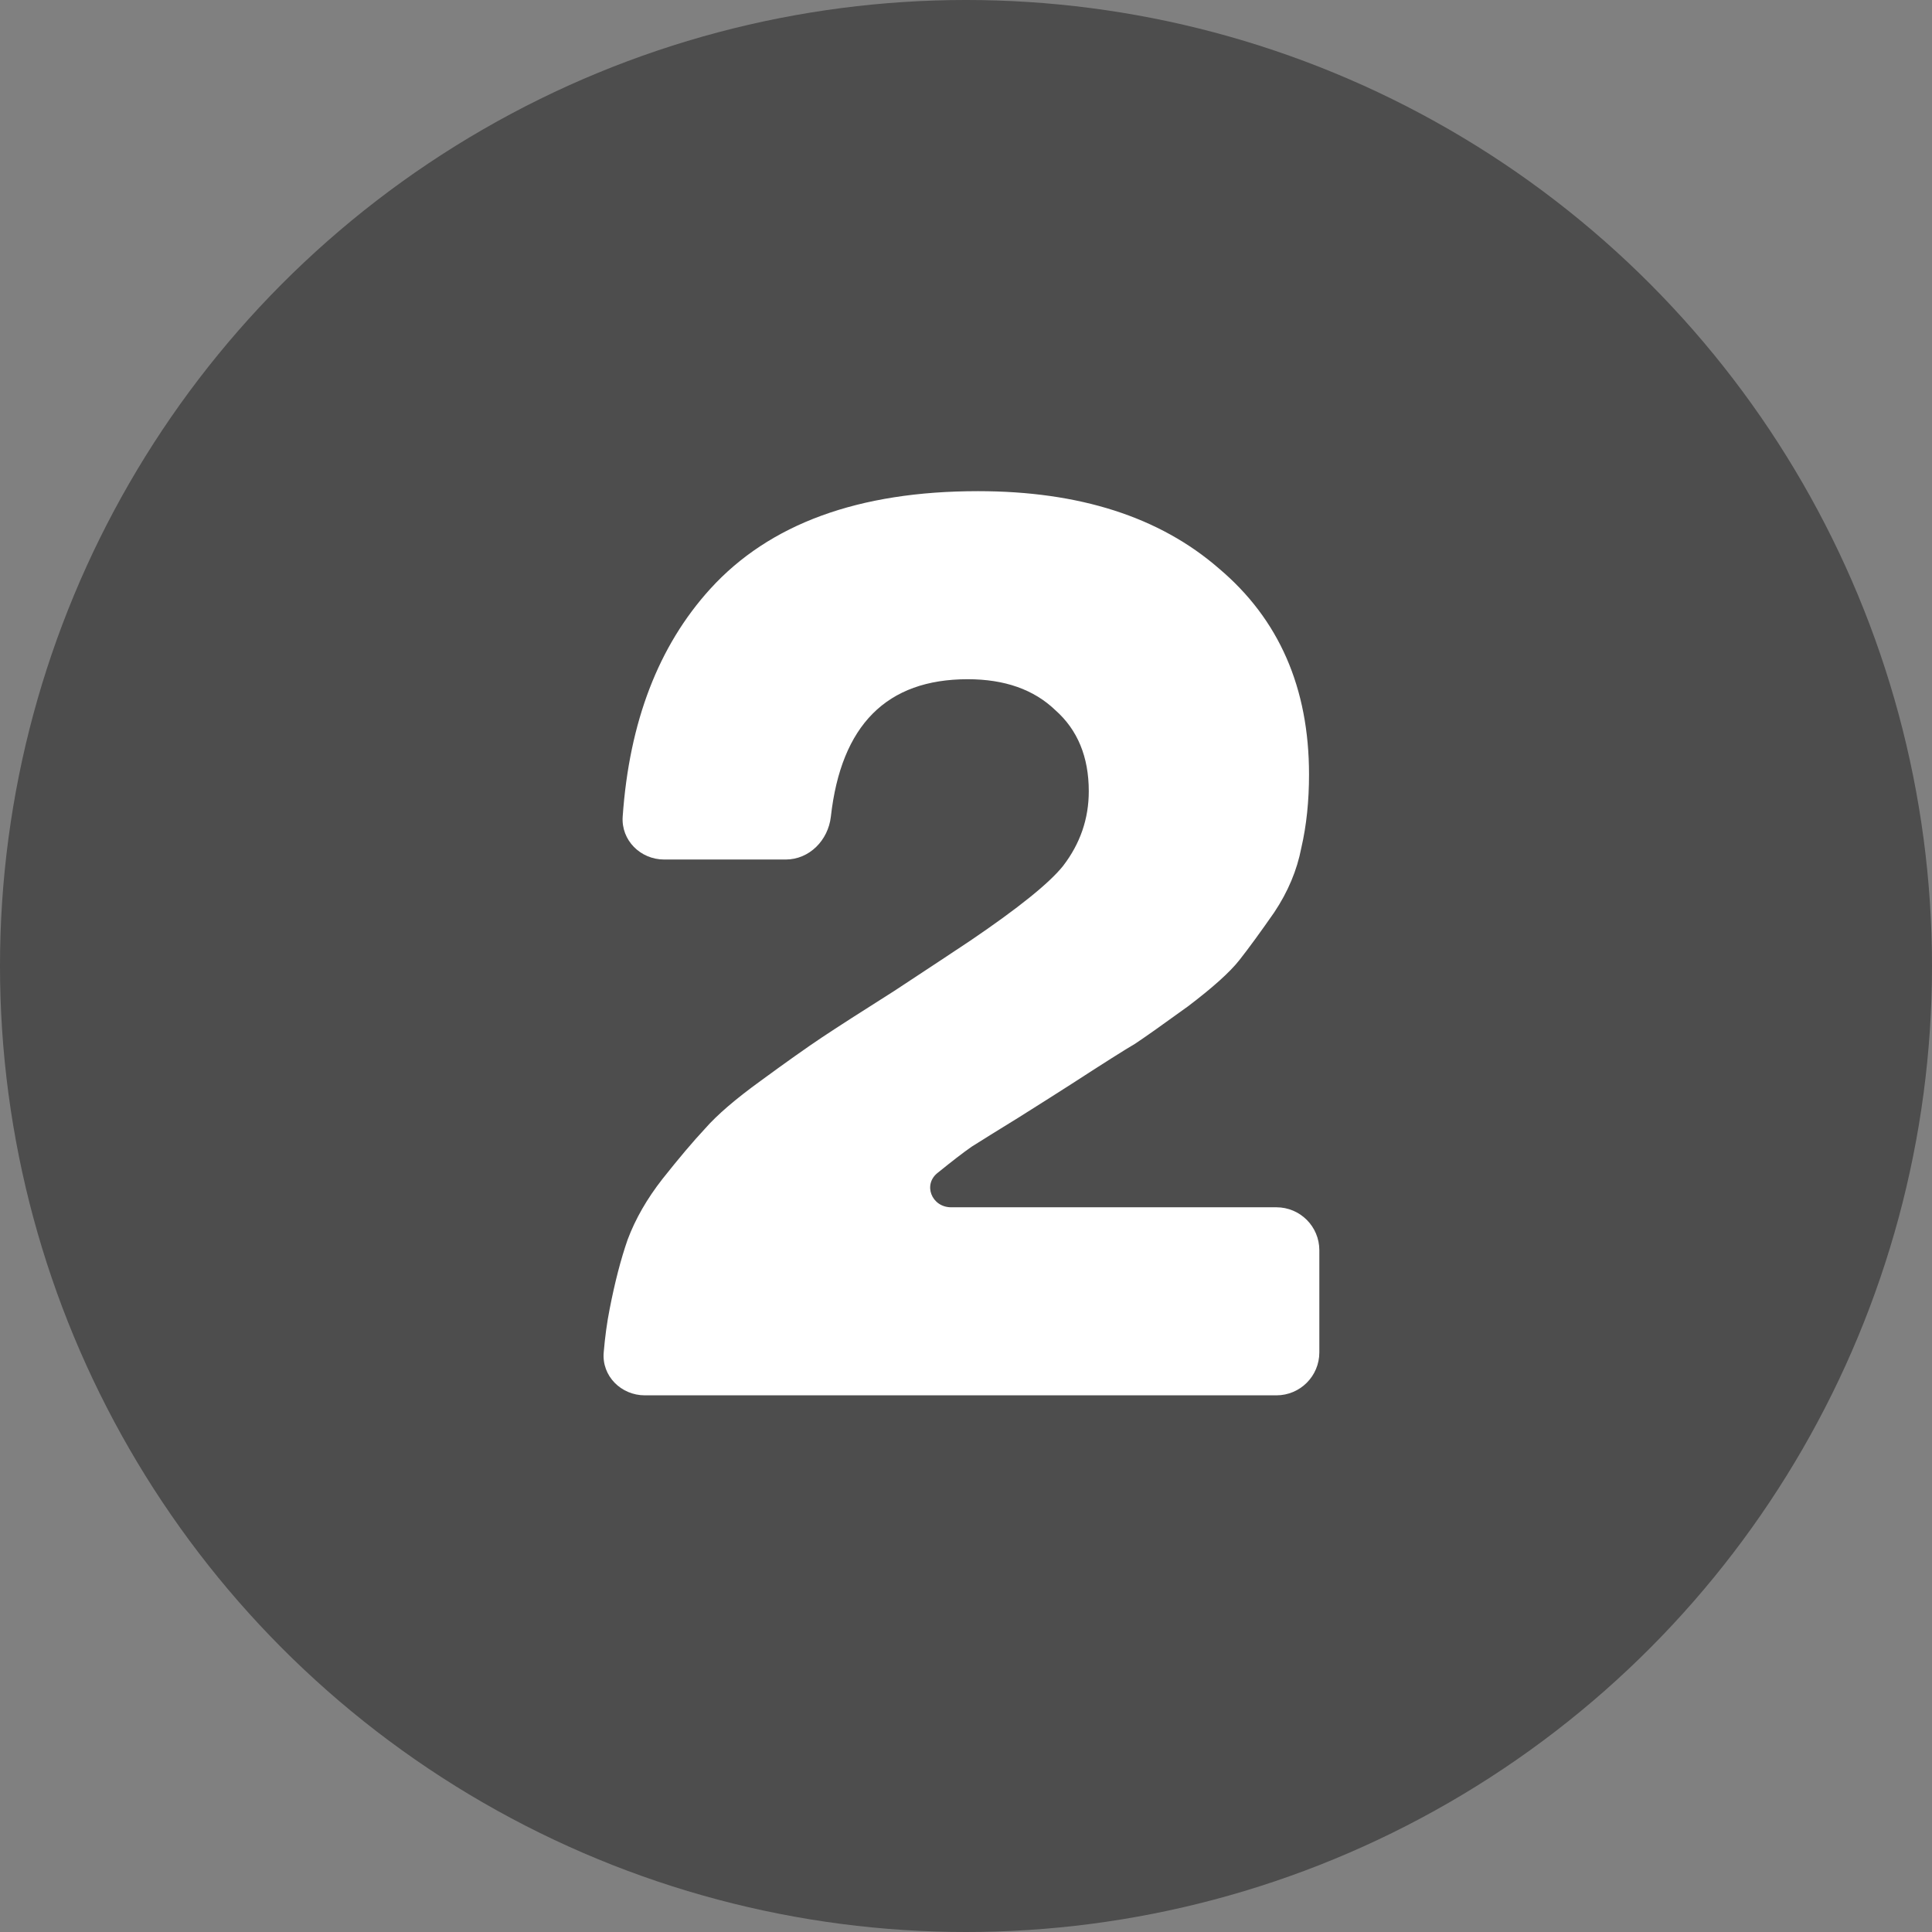 <svg width="80" height="80" viewBox="0 0 80 80" fill="none" xmlns="http://www.w3.org/2000/svg">
<rect x="0" y="0" width="80" height="80" fill="#808080" stroke="none"/>
<circle cx="40" cy="40" r="40" fill="black" fill-opacity="0.4"/>
<path d="M52.853 49.991C53.835 49.991 54.631 50.787 54.631 51.769V56C54.631 56.982 53.835 57.778 52.853 57.778H26.702C25.72 57.778 24.915 56.98 24.998 56.002C25.051 55.37 25.133 54.761 25.244 54.205C25.458 53.102 25.706 52.142 25.991 51.325C26.311 50.471 26.791 49.636 27.431 48.818C28.107 47.965 28.693 47.271 29.191 46.738C29.689 46.169 30.453 45.511 31.484 44.765C32.551 43.982 33.404 43.378 34.044 42.951C34.684 42.525 35.68 41.885 37.031 41.031C38.382 40.142 39.431 39.449 40.178 38.951C42.169 37.6 43.449 36.569 44.018 35.858C44.729 34.933 45.084 33.902 45.084 32.765C45.084 31.342 44.622 30.222 43.698 29.405C42.809 28.551 41.6 28.125 40.071 28.125C36.718 28.125 34.829 30.022 34.404 33.816C34.294 34.792 33.515 35.591 32.533 35.591H27.502C26.52 35.591 25.716 34.794 25.784 33.815C26.058 29.889 27.265 26.748 29.404 24.391C31.858 21.689 35.555 20.338 40.498 20.338C44.693 20.338 48.018 21.405 50.471 23.538C52.96 25.636 54.204 28.48 54.204 32.071C54.204 33.173 54.098 34.187 53.884 35.111C53.706 36.036 53.333 36.925 52.764 37.778C52.195 38.596 51.715 39.253 51.324 39.751C50.933 40.249 50.222 40.889 49.191 41.671C48.16 42.418 47.431 42.933 47.004 43.218C46.578 43.467 45.706 44.018 44.391 44.871C43.893 45.191 43.164 45.653 42.204 46.258C41.28 46.827 40.622 47.236 40.231 47.484C39.875 47.733 39.413 48.089 38.844 48.551C38.197 49.037 38.575 49.991 39.385 49.991H52.853Z" fill="white"/>
</svg>
